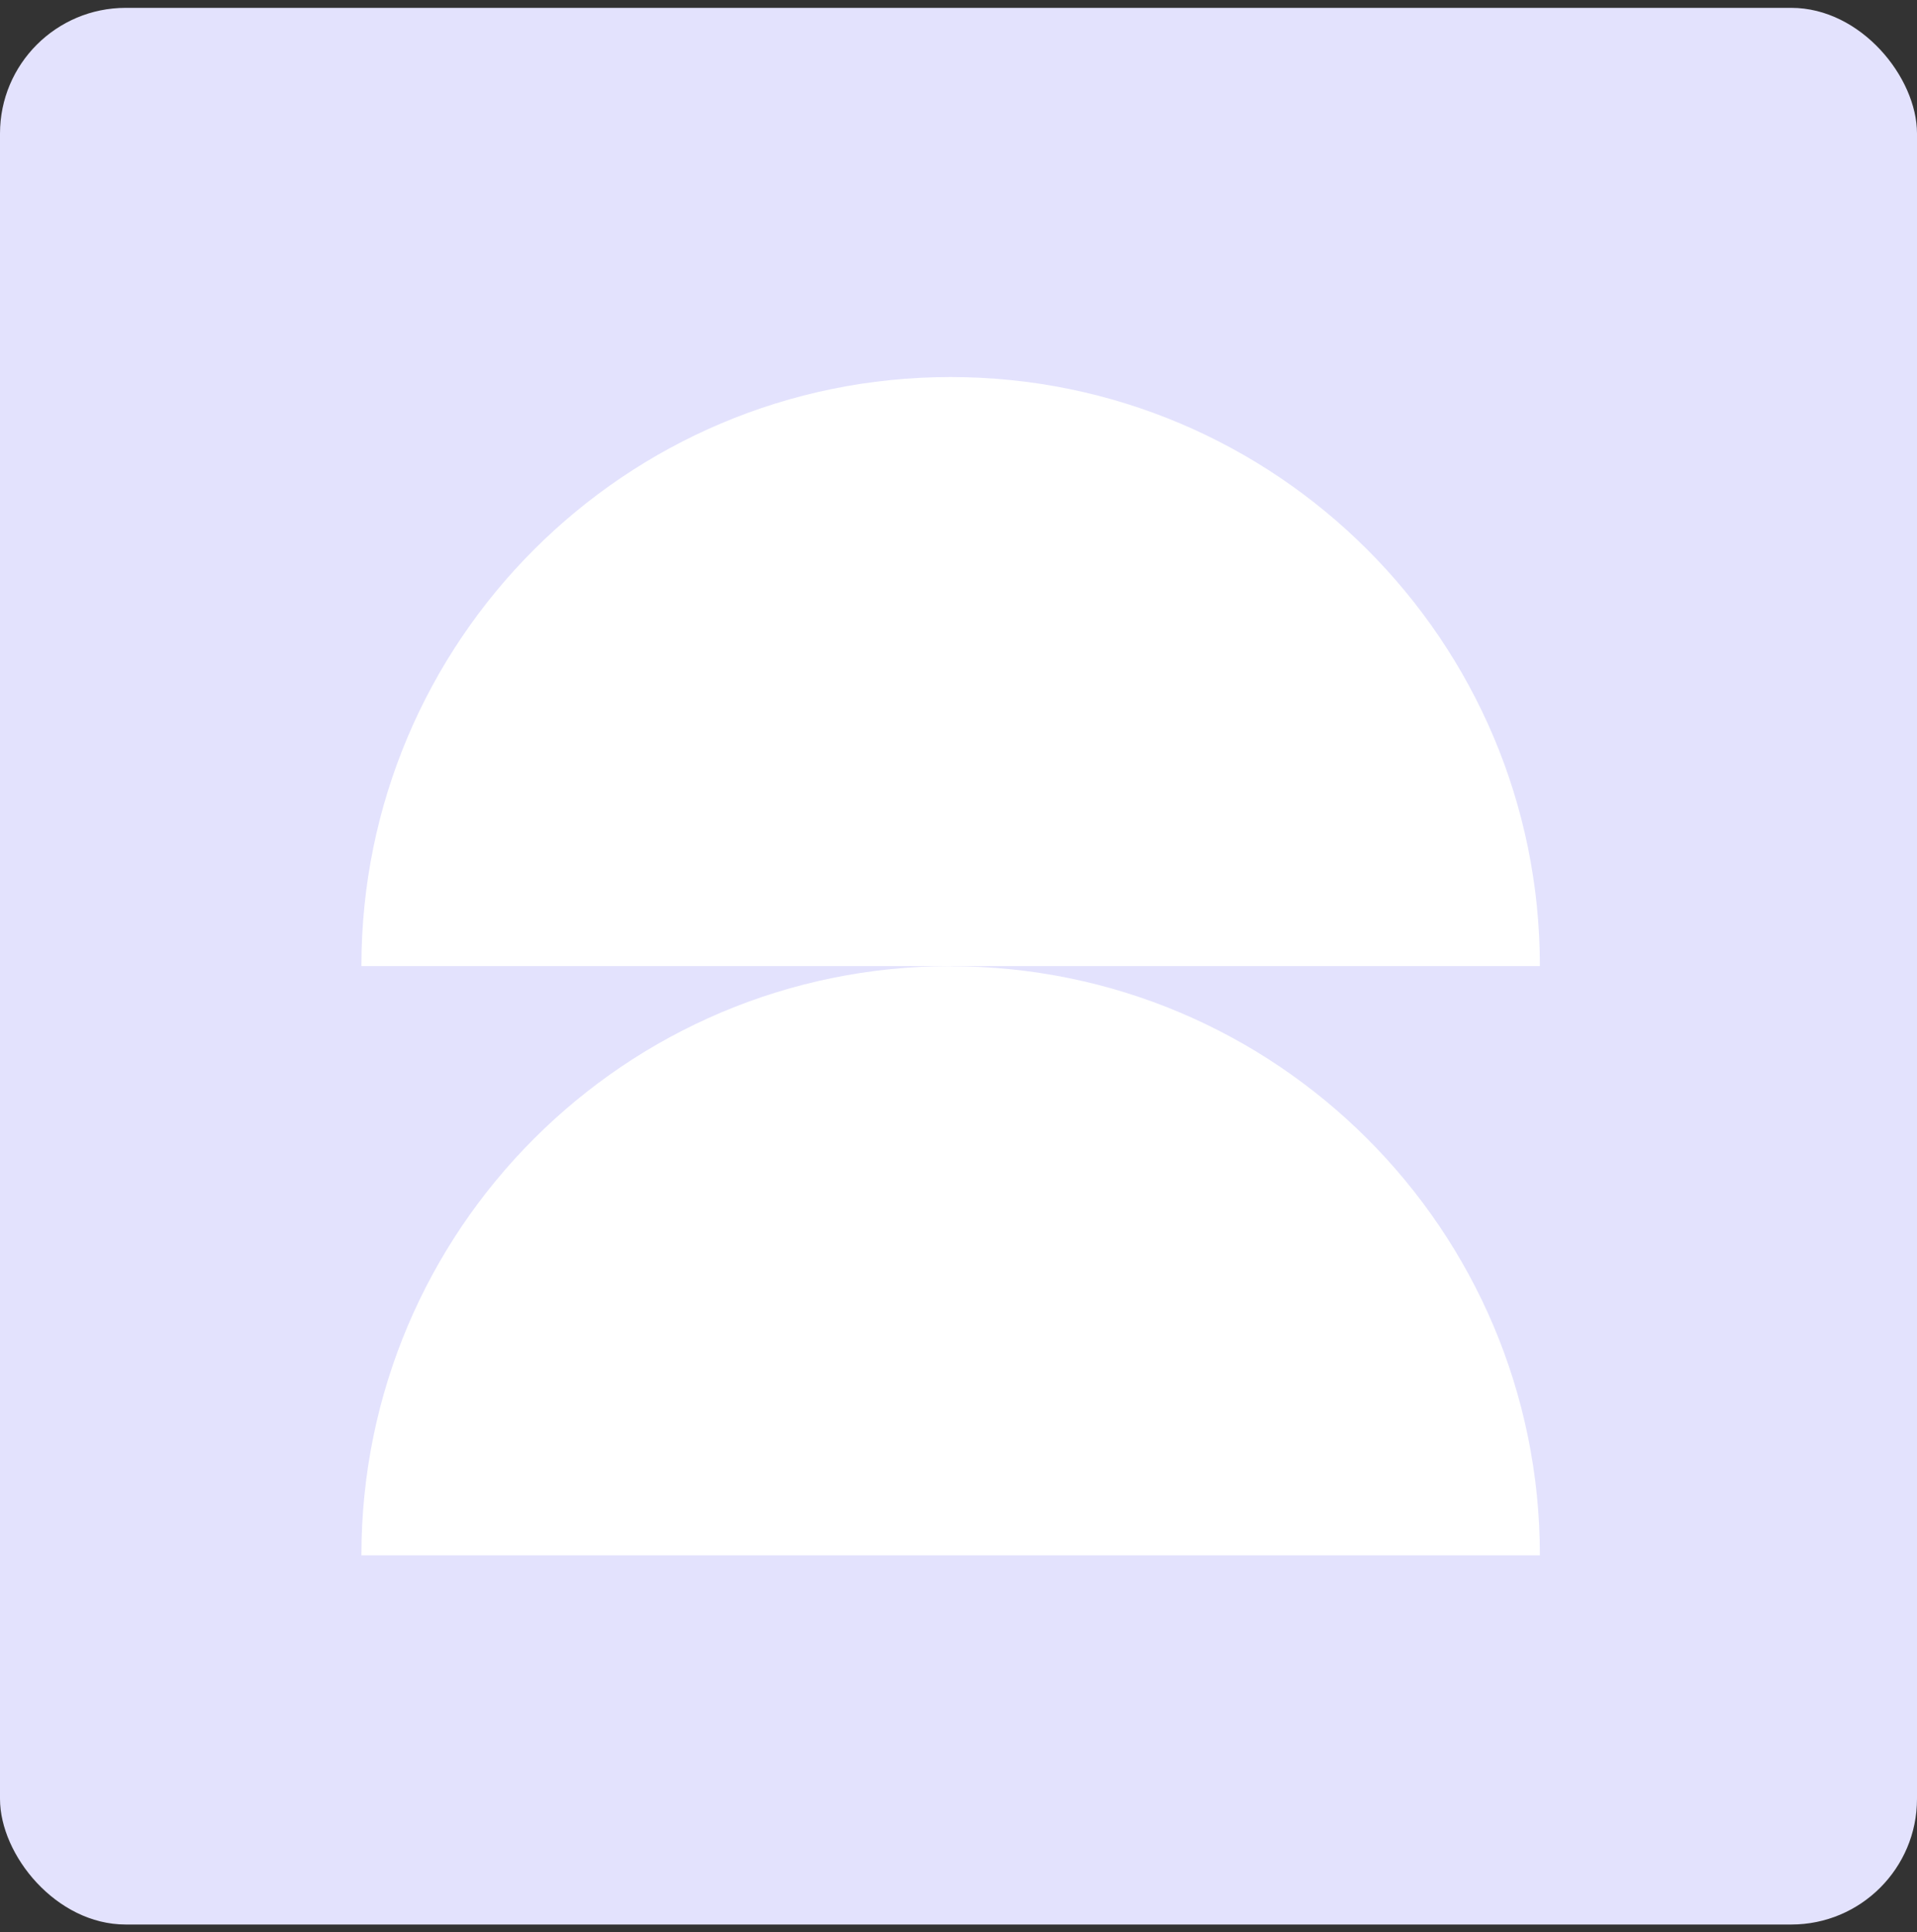 <svg width="122" height="123" viewBox="0 0 122 123" fill="none" xmlns="http://www.w3.org/2000/svg">
<rect x="0" y="0" width="122" height="123" fill="#333333" stroke="none"/>
<rect y="0.5" width="122" height="122" rx="8" fill="#E3E2FD"/>
<g clip-path="url(#clip0_746_740)">
<path d="M60.496 24C39.791 24 23 40.791 23 61.496H98C98 40.791 81.209 24 60.496 24Z" fill="white"/>
<path d="M60.496 61.496C39.791 61.496 23 78.287 23 99H98C98 78.287 81.209 61.504 60.504 61.504L60.496 61.496Z" fill="white"/>
</g>
<defs>
<clipPath id="clip0_746_740">
<rect width="75" height="75" fill="white" transform="translate(23 24)"/>
</clipPath>
</defs>
</svg>
